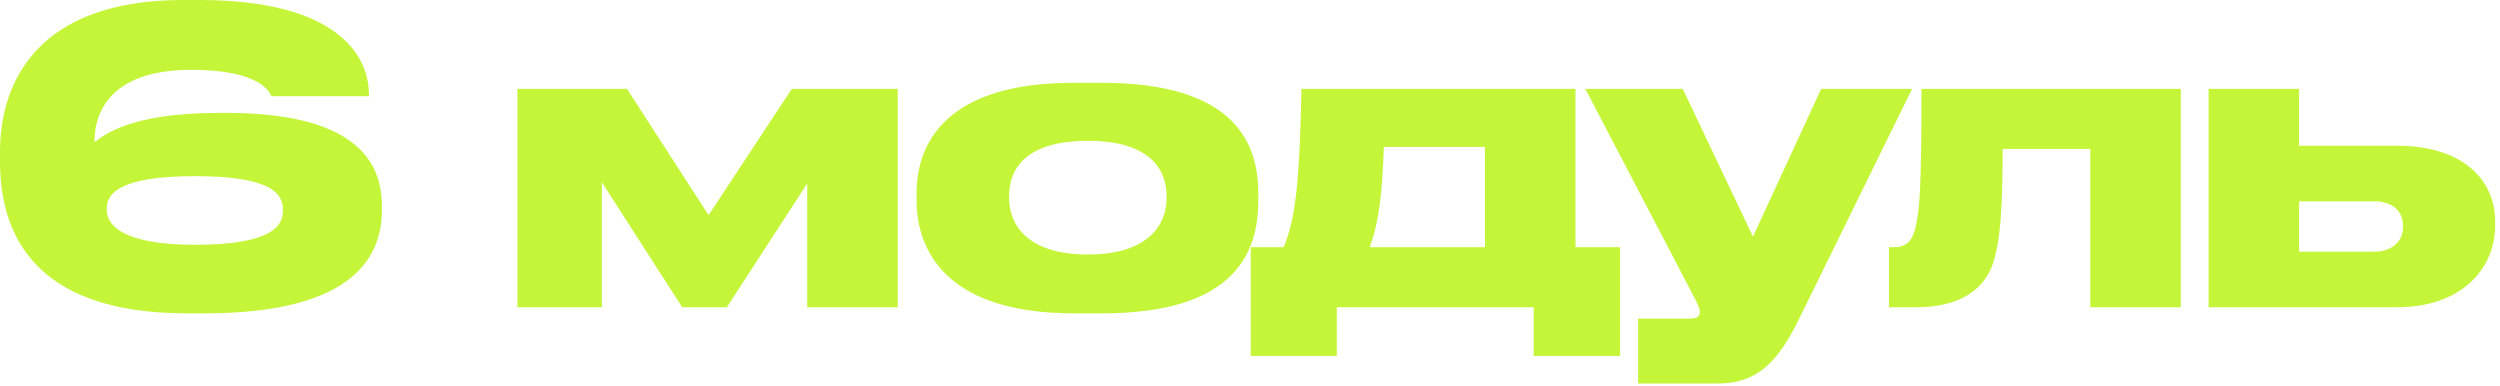 <?xml version="1.0" encoding="UTF-8"?> <svg xmlns="http://www.w3.org/2000/svg" width="162" height="25" viewBox="0 0 162 25" fill="none"><path d="M13.256 20.305H12.099C2.025 20.305 7.09115e-08 14.966 7.09115e-08 10.468V9.837C7.09115e-08 5.339 2.42 6.26848e-05 11.862 6.26848e-05H12.914C21.751 6.26848e-05 23.908 3.524 23.908 6.128V6.233H17.596C17.464 6.023 16.964 4.524 12.388 4.524C6.733 4.524 6.128 7.759 6.128 9.1V9.206C6.733 8.785 8.364 7.312 14.255 7.312H14.597C22.803 7.312 24.75 10.284 24.75 13.361V13.598C24.75 16.465 23.119 20.305 13.256 20.305ZM6.917 13.519V13.598C6.917 14.518 7.811 15.86 12.651 15.86C17.674 15.86 18.332 14.597 18.332 13.677V13.572C18.332 12.598 17.674 11.415 12.651 11.415C7.785 11.415 6.917 12.52 6.917 13.519ZM44.207 19.91L39 11.809V19.91H33.529V5.76H40.63L45.917 13.94L51.309 5.76H58.173V19.91H52.308V11.888L47.1 19.91H44.207ZM71.413 20.305H69.572C61.366 20.305 59.394 16.254 59.394 12.993V12.52C59.394 9.258 61.34 5.366 69.546 5.366H71.413C80.04 5.366 81.539 9.311 81.539 12.52V12.993C81.539 16.254 80.145 20.305 71.413 20.305ZM70.493 16.491C74.49 16.491 75.595 14.492 75.595 12.835V12.704C75.595 10.941 74.464 9.127 70.519 9.127H70.493C66.495 9.127 65.39 10.915 65.39 12.704V12.835C65.39 14.492 66.495 16.491 70.493 16.491ZM81.049 23.066V16.018H83.179C83.942 14.203 84.205 11.915 84.336 5.76H102.09V16.018H104.983V23.066H99.381V19.91H86.625V23.066H81.049ZM88.755 16.018H96.225V9.521H89.676C89.57 12.493 89.36 14.413 88.755 16.018ZM106.149 24.855V20.647H109.463C110.016 20.647 110.147 20.489 110.147 20.2C110.147 19.91 109.911 19.516 109.49 18.7L102.73 5.76H109.043L113.593 15.334L118.011 5.76H123.903L116.486 20.857C115.144 23.513 113.829 24.855 111.278 24.855H106.149ZM135.451 19.91V9.653H129.77C129.77 13.598 129.612 15.544 129.191 16.938C128.665 18.648 127.14 19.91 124.168 19.91H122.405V16.018H122.721C123.484 16.018 123.957 15.676 124.168 14.545C124.378 13.44 124.51 12.52 124.51 5.76H141.316V19.91H135.451ZM143.116 19.91V5.76H148.981V9.442H155.32C159.528 9.442 161.685 11.599 161.685 14.361V14.624C161.685 17.359 159.554 19.91 155.32 19.91H143.116ZM148.981 16.307H153.847C155.11 16.307 155.714 15.544 155.714 14.729V14.597C155.714 13.756 155.11 13.046 153.847 13.046H148.981V16.307Z" fill="#C5F538"></path></svg> 